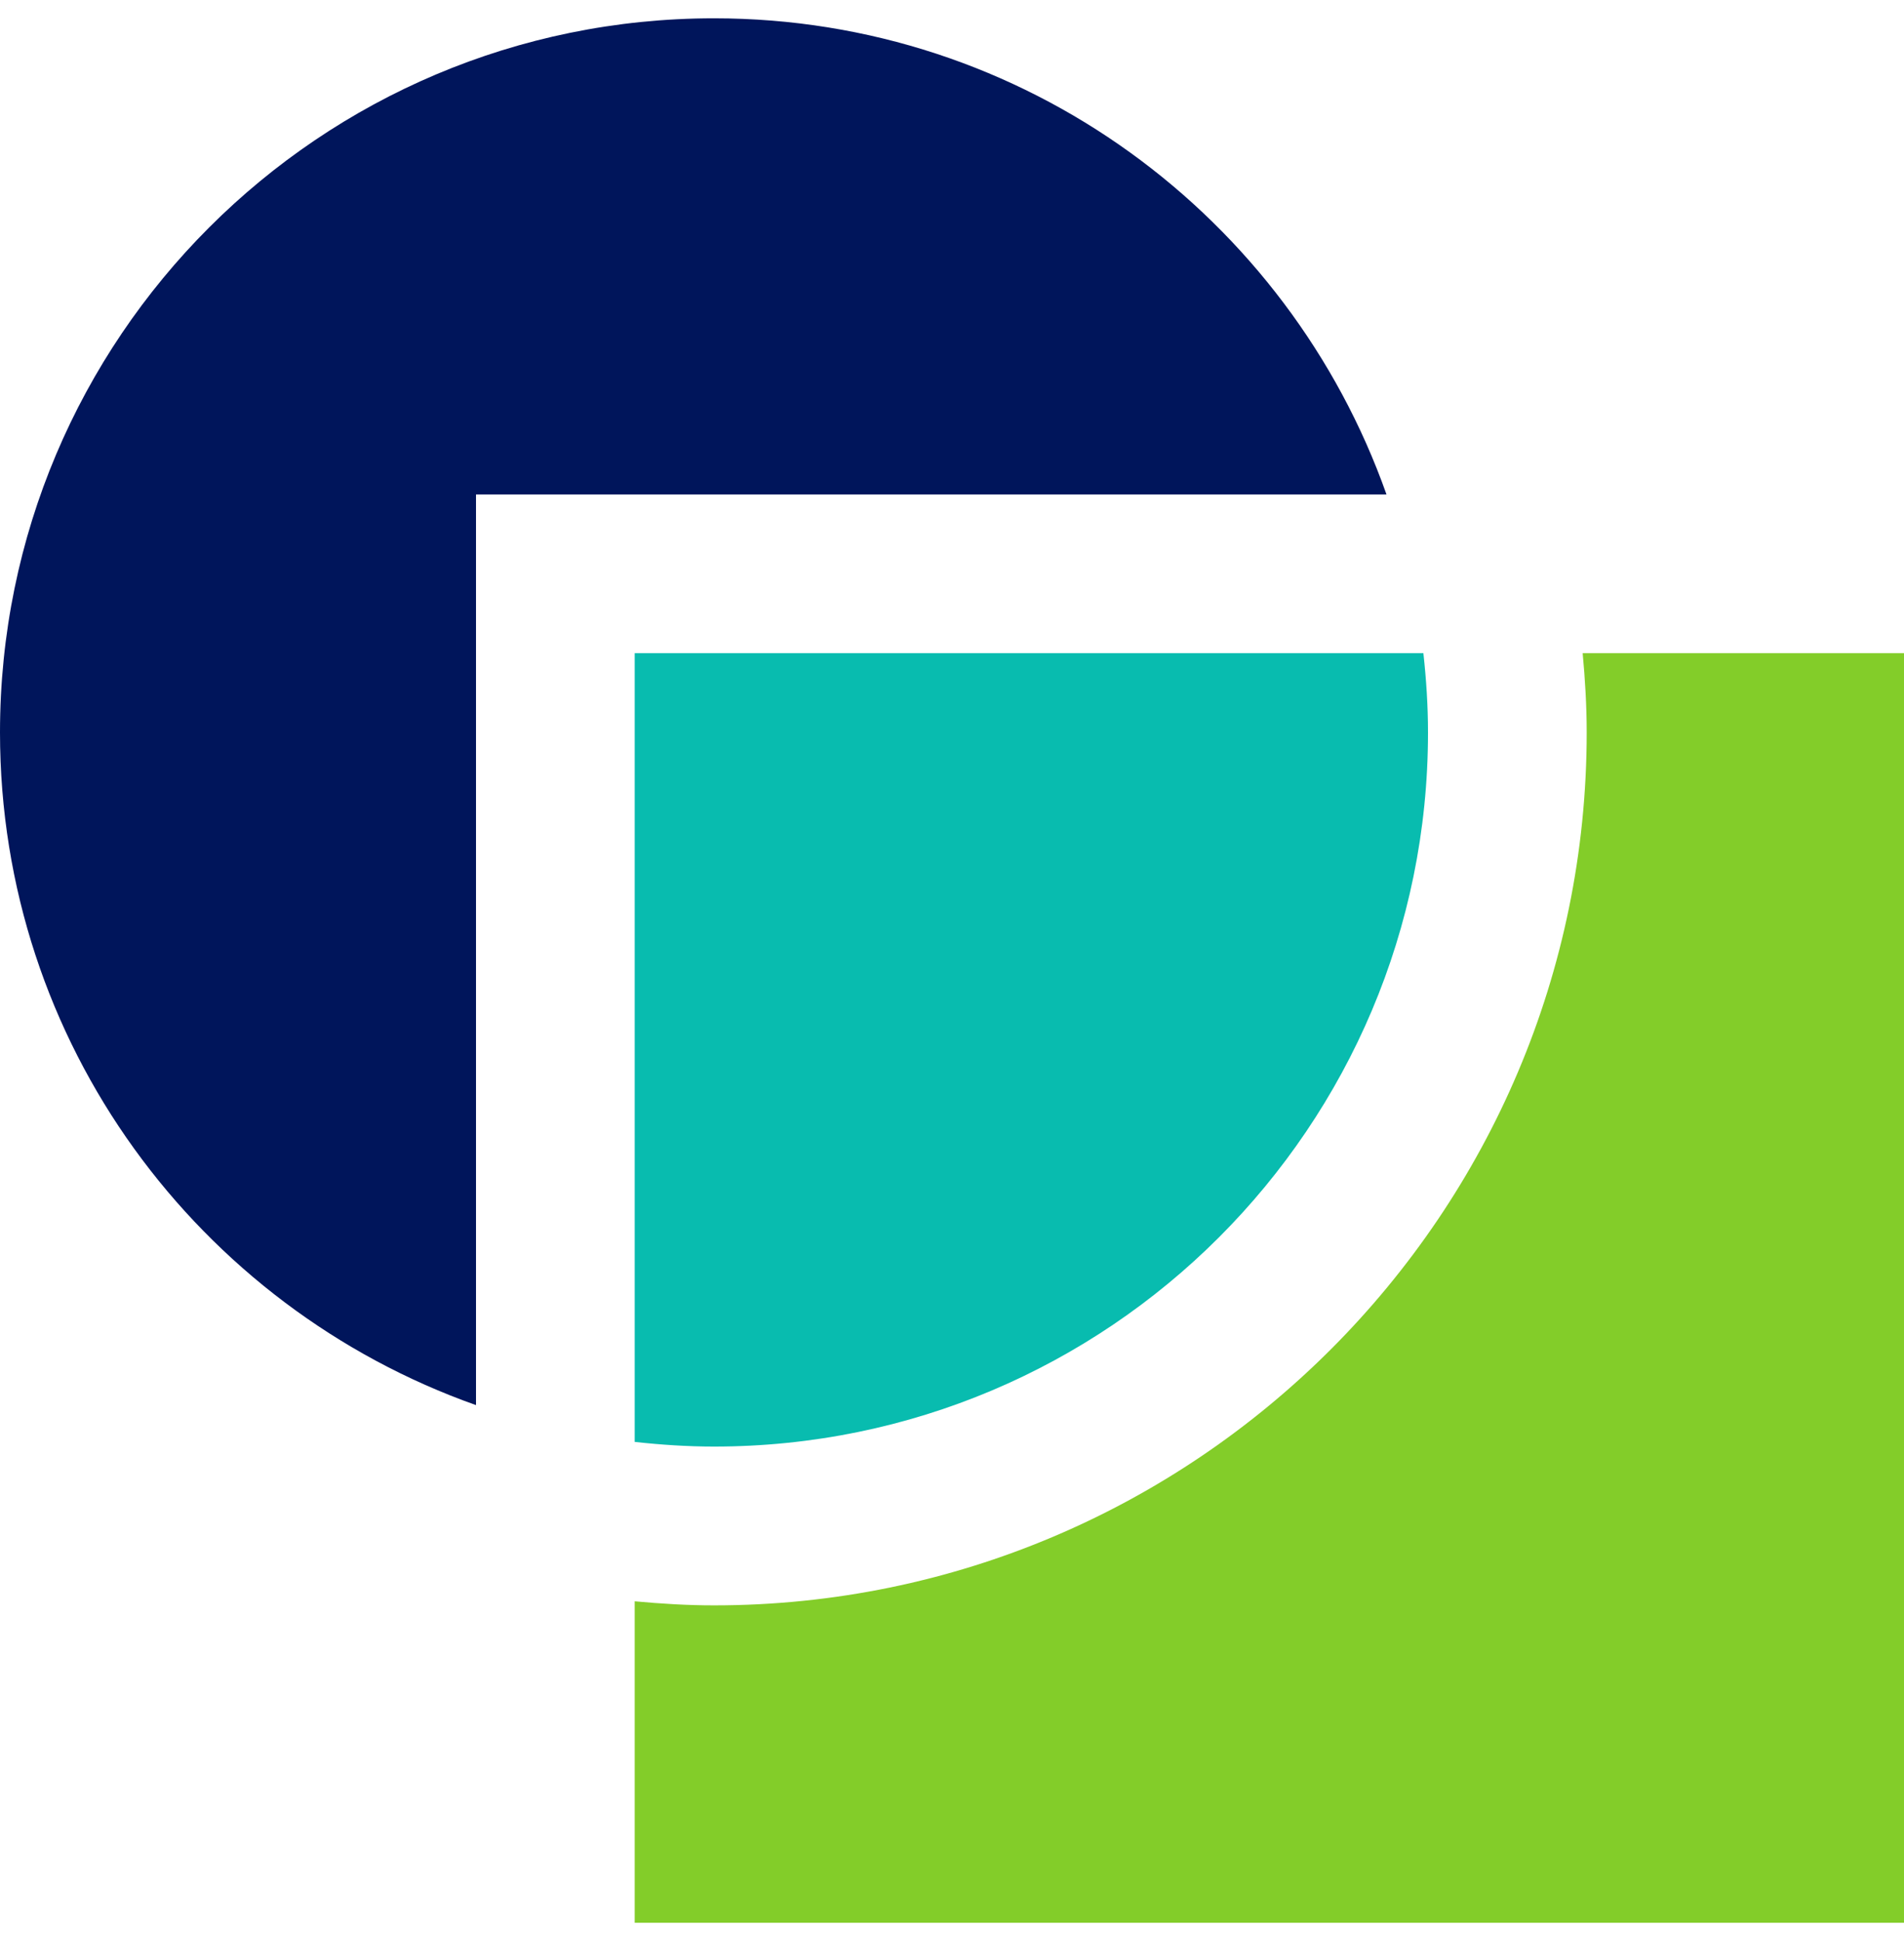 <svg xmlns="http://www.w3.org/2000/svg" width="52" height="53" viewBox="0 0 52 53" fill="none"><g clip-path="url(#clip0_1344_1027)"><path d="M43.224 17.834C43.29 18.549 43.334 19.268 43.334 20C43.334 33.142 32.642 43.834 19.5 43.834C18.769 43.834 18.049 43.789 17.334 43.723V52.5H52V17.834H43.224Z" fill="#83CD29"></path><path d="M19.5 0.5C8.73 0.5 0 9.23 0 20C0 28.487 5.431 35.687 13 38.366V13.5H37.866C35.187 5.931 27.987 0.5 19.5 0.5Z" fill="#00155B"></path><path d="M38.874 17.834H17.334V39.371C18.045 39.449 18.769 39.498 19.5 39.498C30.27 39.498 39 30.77 39 20C39 19.268 38.952 18.547 38.874 17.834Z" fill="#08BCAF"></path></g><defs><clipPath id="clip0_1344_1027"><rect width="52" height="52" fill="white" transform="translate(0 0.5)"></rect></clipPath></defs></svg>